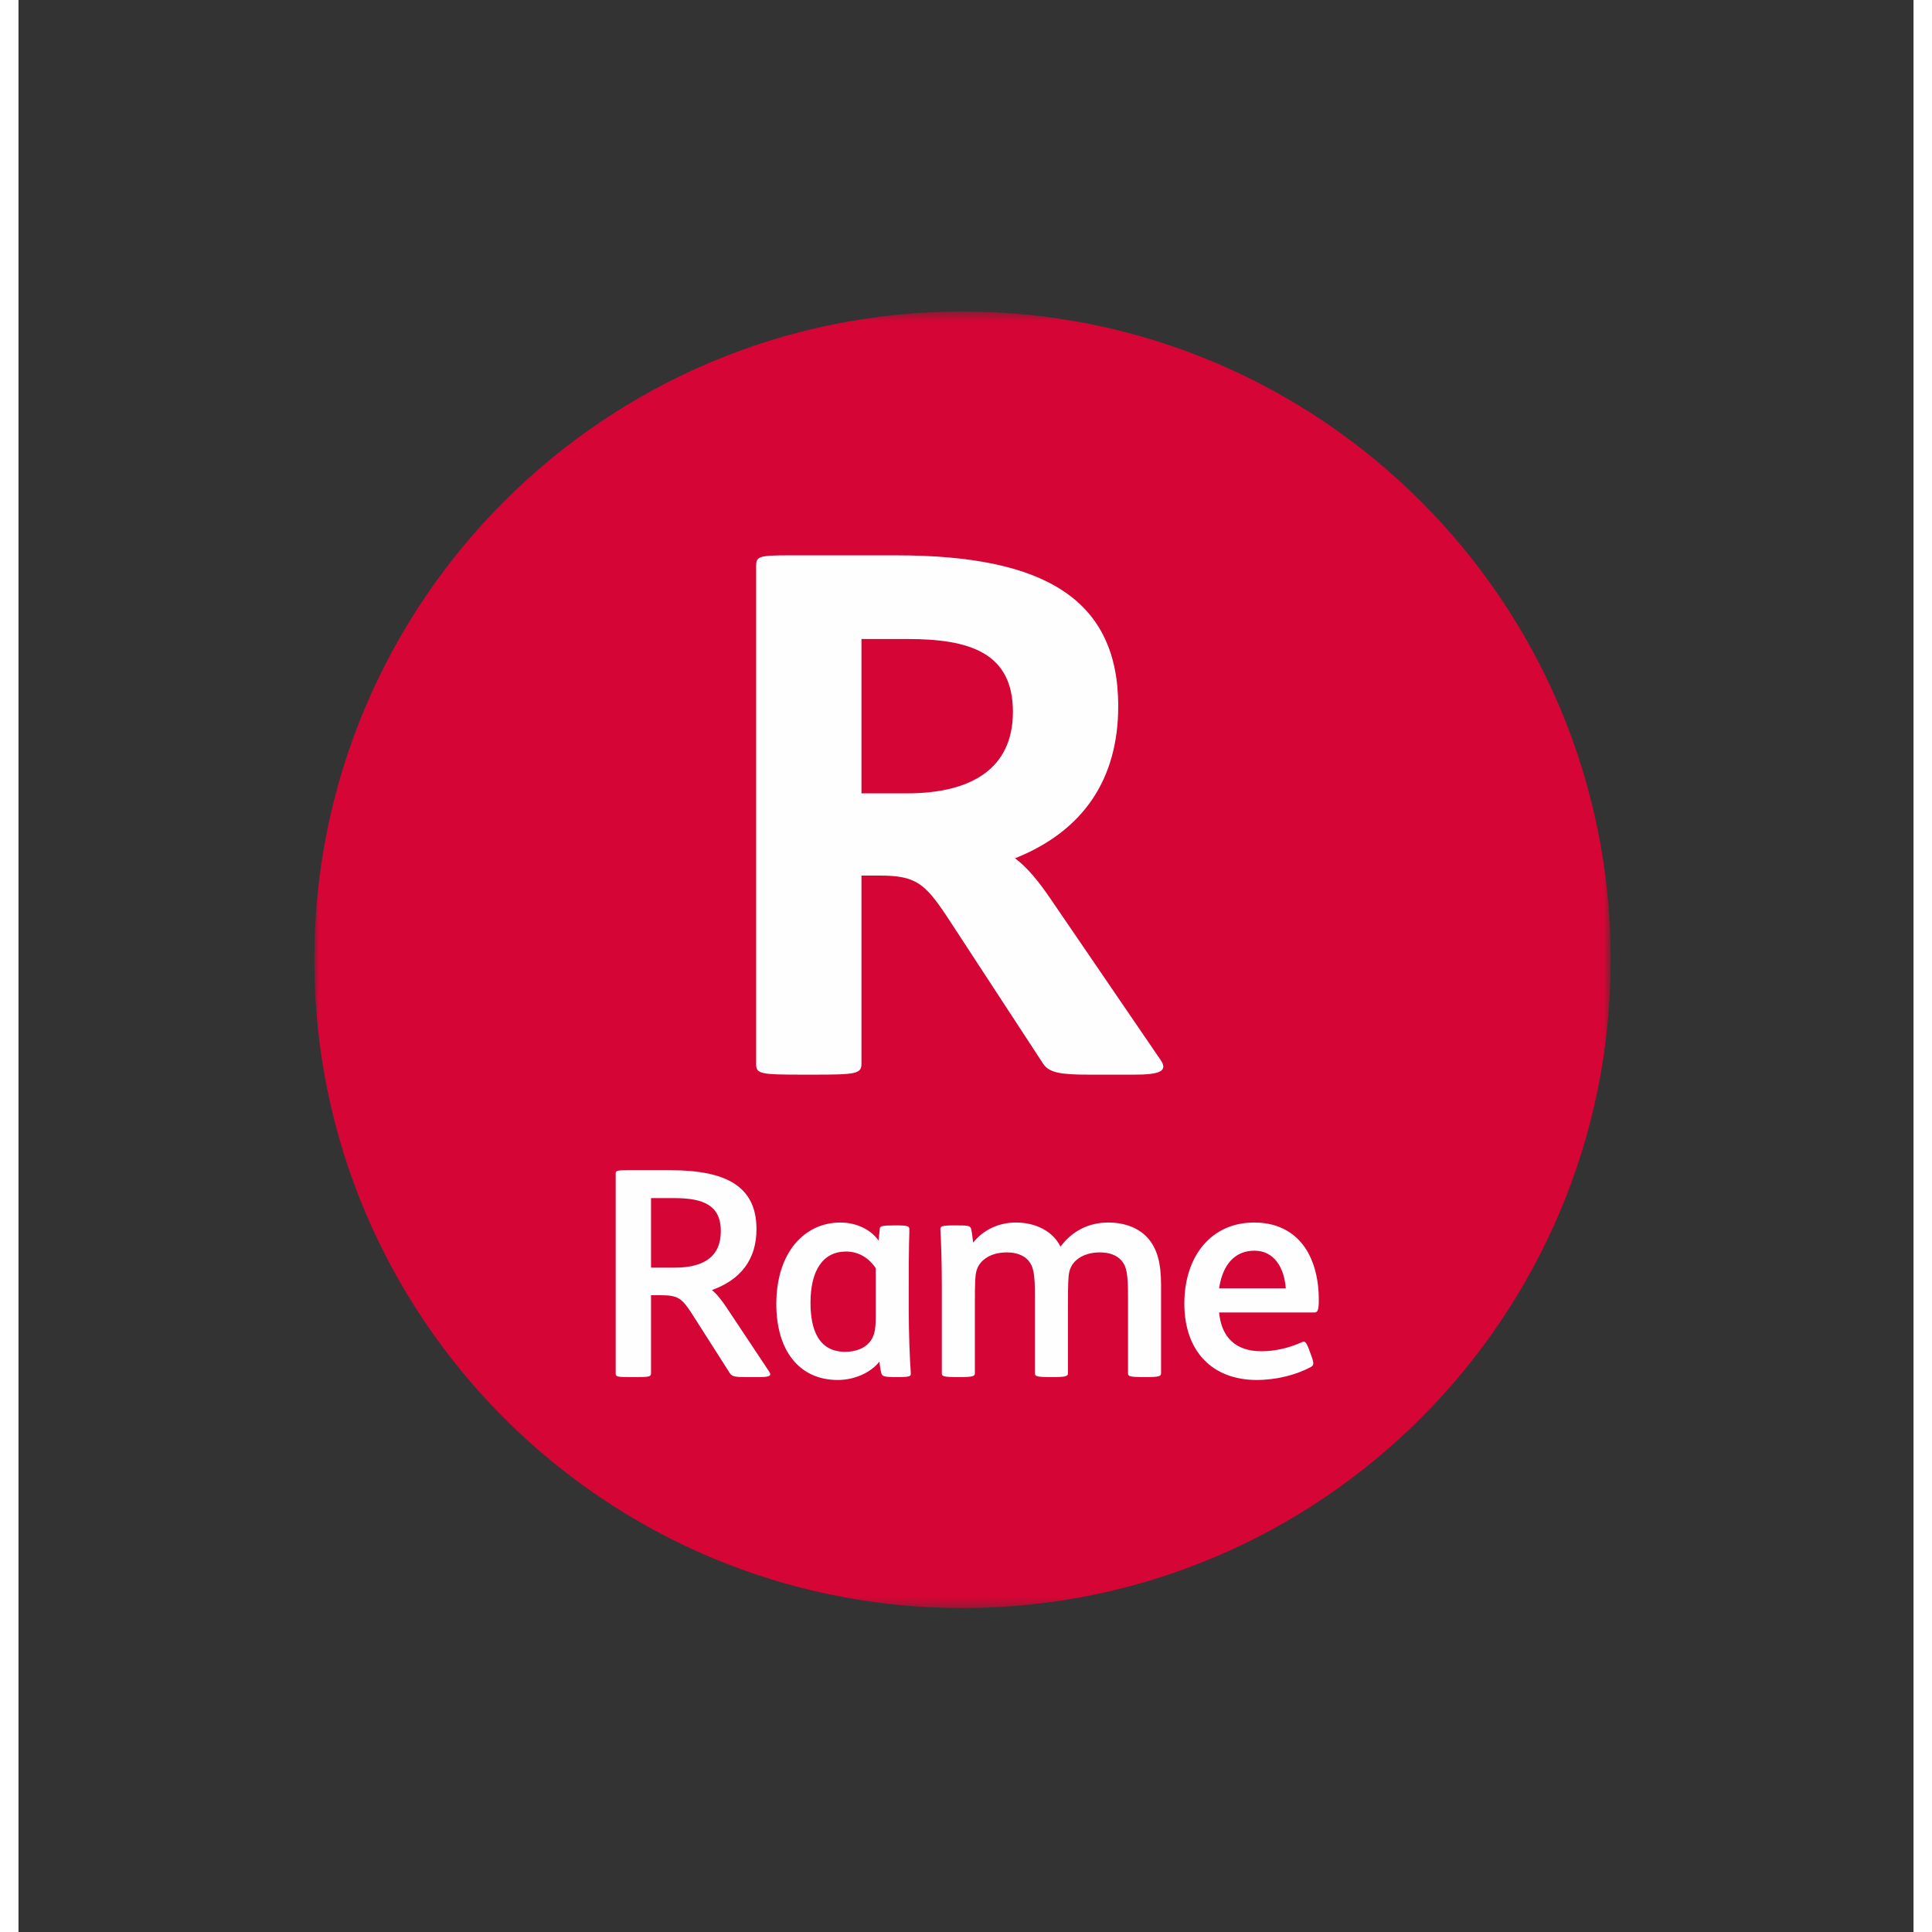 <svg xmlns="http://www.w3.org/2000/svg" xmlns:xlink="http://www.w3.org/1999/xlink" width="30px" height="30px" viewBox="0 0 205 209"><rect x="0" y="0" width="205" height="209" fill="#333333" stroke="none"/><title>adsl</title><desc>Created with Sketch.</desc><defs><polygon id="path-1" points="0 0.447 140.246 0.447 140.246 140.7 0 140.7"></polygon></defs><g id="adsl" stroke="none" stroke-width="1" fill="none" fill-rule="evenodd"><g transform="translate(32, 33)"><g id="Group-3" transform="translate(0, 0.253)"><mask id="mask-2" fill="white"><use xlink:href="#path-1"></use></mask><g id="Clip-2"></g><path d="M70.123,140.7 C108.852,140.7 140.246,109.298 140.246,70.568 C140.246,31.84 108.852,0.447 70.123,0.447 C31.394,0.447 0,31.84 0,70.568 C0,109.298 31.394,140.7 70.123,140.7" id="Fill-1" fill="#D50535" mask="url(#mask-2)"></path></g><path d="M75.576,44.007 C75.576,37.608 70.895,36.127 64.185,36.127 L59.191,36.127 L59.191,52.824 L64.106,52.824 C71.05,52.824 75.576,50.171 75.576,44.007 M88.685,83.254 L83.769,83.254 C80.648,83.254 79.477,83.02 78.853,82.084 L68.398,66.088 C66.056,62.577 65.042,61.719 61.219,61.719 L59.191,61.719 L59.191,82.084 C59.191,83.176 58.566,83.254 53.885,83.254 L52.949,83.254 C48.189,83.254 47.798,83.176 47.798,82.084 L47.798,28.246 C47.798,27.232 48.033,27.076 51.153,27.076 L63.014,27.076 C79.088,27.076 86.968,31.913 86.968,43.383 C86.968,51.263 83.223,56.882 75.81,59.846 C77.136,60.86 78.306,62.265 79.634,64.216 L91.571,81.693 C92.352,82.863 91.493,83.254 88.685,83.254" id="Fill-4" fill="#FEFEFE"></path><path d="M43.979,100.183 C43.979,97.385 42.084,96.608 38.944,96.608 L36.426,96.608 L36.426,104.13 L39.007,104.13 C42.115,104.13 43.979,102.949 43.979,100.183 M48.144,115.972 L46.714,115.972 C45.503,115.972 45.191,115.91 44.943,115.537 L40.902,109.196 C39.784,107.456 39.38,107.113 37.453,107.113 L36.426,107.113 L36.426,115.568 C36.426,115.942 36.178,115.972 34.655,115.972 L34.312,115.972 C32.759,115.972 32.604,115.942 32.604,115.568 L32.604,93.904 C32.604,93.624 32.883,93.593 33.94,93.593 L38.54,93.593 C44.694,93.593 47.834,95.427 47.834,99.965 C47.834,103.26 46.124,105.435 43.016,106.555 C43.545,106.99 44.042,107.611 44.663,108.543 L49.232,115.413 C49.512,115.848 49.17,115.972 48.144,115.972" id="Fill-6" fill="#FEFEFE"></path><path d="M60.081,112.18 C60.579,111.558 60.734,110.906 60.734,109.476 L60.734,104.192 C60.019,103.104 58.9,102.389 57.533,102.389 C55.015,102.389 53.679,104.44 53.679,107.922 C53.679,110.844 54.549,113.237 57.44,113.237 C58.59,113.237 59.553,112.833 60.081,112.18 M49.98,108.078 C49.98,102.452 53.057,99.25 56.911,99.25 C58.745,99.25 60.268,100.089 61.045,101.208 L61.169,99.934 C61.201,99.654 61.355,99.561 62.723,99.561 L62.91,99.561 C64.215,99.561 64.371,99.654 64.371,99.965 C64.371,100.307 64.371,100.587 64.339,101.457 C64.309,102.731 64.309,104.472 64.309,106.026 L64.309,108.73 C64.309,111.248 64.402,113.672 64.526,115.506 C64.558,115.879 64.496,115.972 63.065,115.972 L62.941,115.972 C61.636,115.972 61.449,115.879 61.355,115.599 C61.262,115.288 61.169,114.729 61.138,114.294 C60.175,115.506 58.434,116.283 56.631,116.283 C52.373,116.283 49.98,112.988 49.98,108.078" id="Fill-8" fill="#FEFEFE"></path><path d="M67.885,115.568 L67.885,106.026 C67.885,103.882 67.822,101.581 67.729,100.027 C67.698,99.654 67.854,99.561 69.252,99.561 L69.439,99.561 C70.713,99.561 70.962,99.592 71.055,99.934 C71.148,100.307 71.21,100.928 71.273,101.426 C72.33,100.089 73.977,99.25 75.904,99.25 C77.987,99.25 79.883,100.151 80.722,101.861 C81.996,100.151 83.798,99.25 85.882,99.25 C87.684,99.25 89.176,99.841 90.14,100.898 C91.165,102.048 91.601,103.57 91.601,105.995 L91.601,115.568 C91.601,115.879 91.383,115.972 89.953,115.972 L89.767,115.972 C88.181,115.972 88.026,115.879 88.026,115.568 L88.026,107.238 C88.026,104.907 87.902,104.036 87.311,103.353 C86.782,102.762 85.975,102.483 84.98,102.483 C84.079,102.483 83.146,102.7 82.431,103.322 C81.934,103.757 81.654,104.316 81.592,105.156 C81.53,105.963 81.53,107.207 81.53,108.606 L81.53,115.568 C81.53,115.879 81.281,115.972 79.883,115.972 L79.696,115.972 C78.111,115.972 77.956,115.879 77.956,115.568 L77.956,107.238 C77.956,104.907 77.831,104.036 77.24,103.353 C76.712,102.762 75.904,102.483 74.909,102.483 C74.008,102.483 73.076,102.7 72.361,103.322 C71.863,103.757 71.583,104.316 71.521,105.156 C71.459,105.963 71.459,107.207 71.459,108.606 L71.459,115.568 C71.459,115.879 71.21,115.972 69.781,115.972 L69.626,115.972 C68.041,115.972 67.885,115.879 67.885,115.568" id="Fill-10" fill="#FEFEFE"></path><path d="M105.092,106.368 C104.937,104.161 103.849,102.297 101.704,102.297 C99.684,102.297 98.285,103.664 97.881,106.368 L105.092,106.368 Z M94.12,108.016 C94.12,102.917 97.01,99.25 101.673,99.25 C104.47,99.25 106.428,100.524 107.548,102.576 C108.293,103.974 108.666,105.684 108.666,107.611 C108.666,108.73 108.542,108.979 108.2,108.979 L97.881,108.979 C98.13,111.652 99.652,113.175 102.45,113.175 C104.004,113.175 105.465,112.801 106.801,112.211 C107.144,112.056 107.268,112.087 107.61,112.988 L107.827,113.579 C108.2,114.574 108.108,114.698 107.796,114.885 C106.243,115.723 104.097,116.283 101.953,116.283 C97.167,116.283 94.12,113.206 94.12,108.016 L94.12,108.016 Z" id="Fill-12" fill="#FEFEFE"></path></g></g></svg>